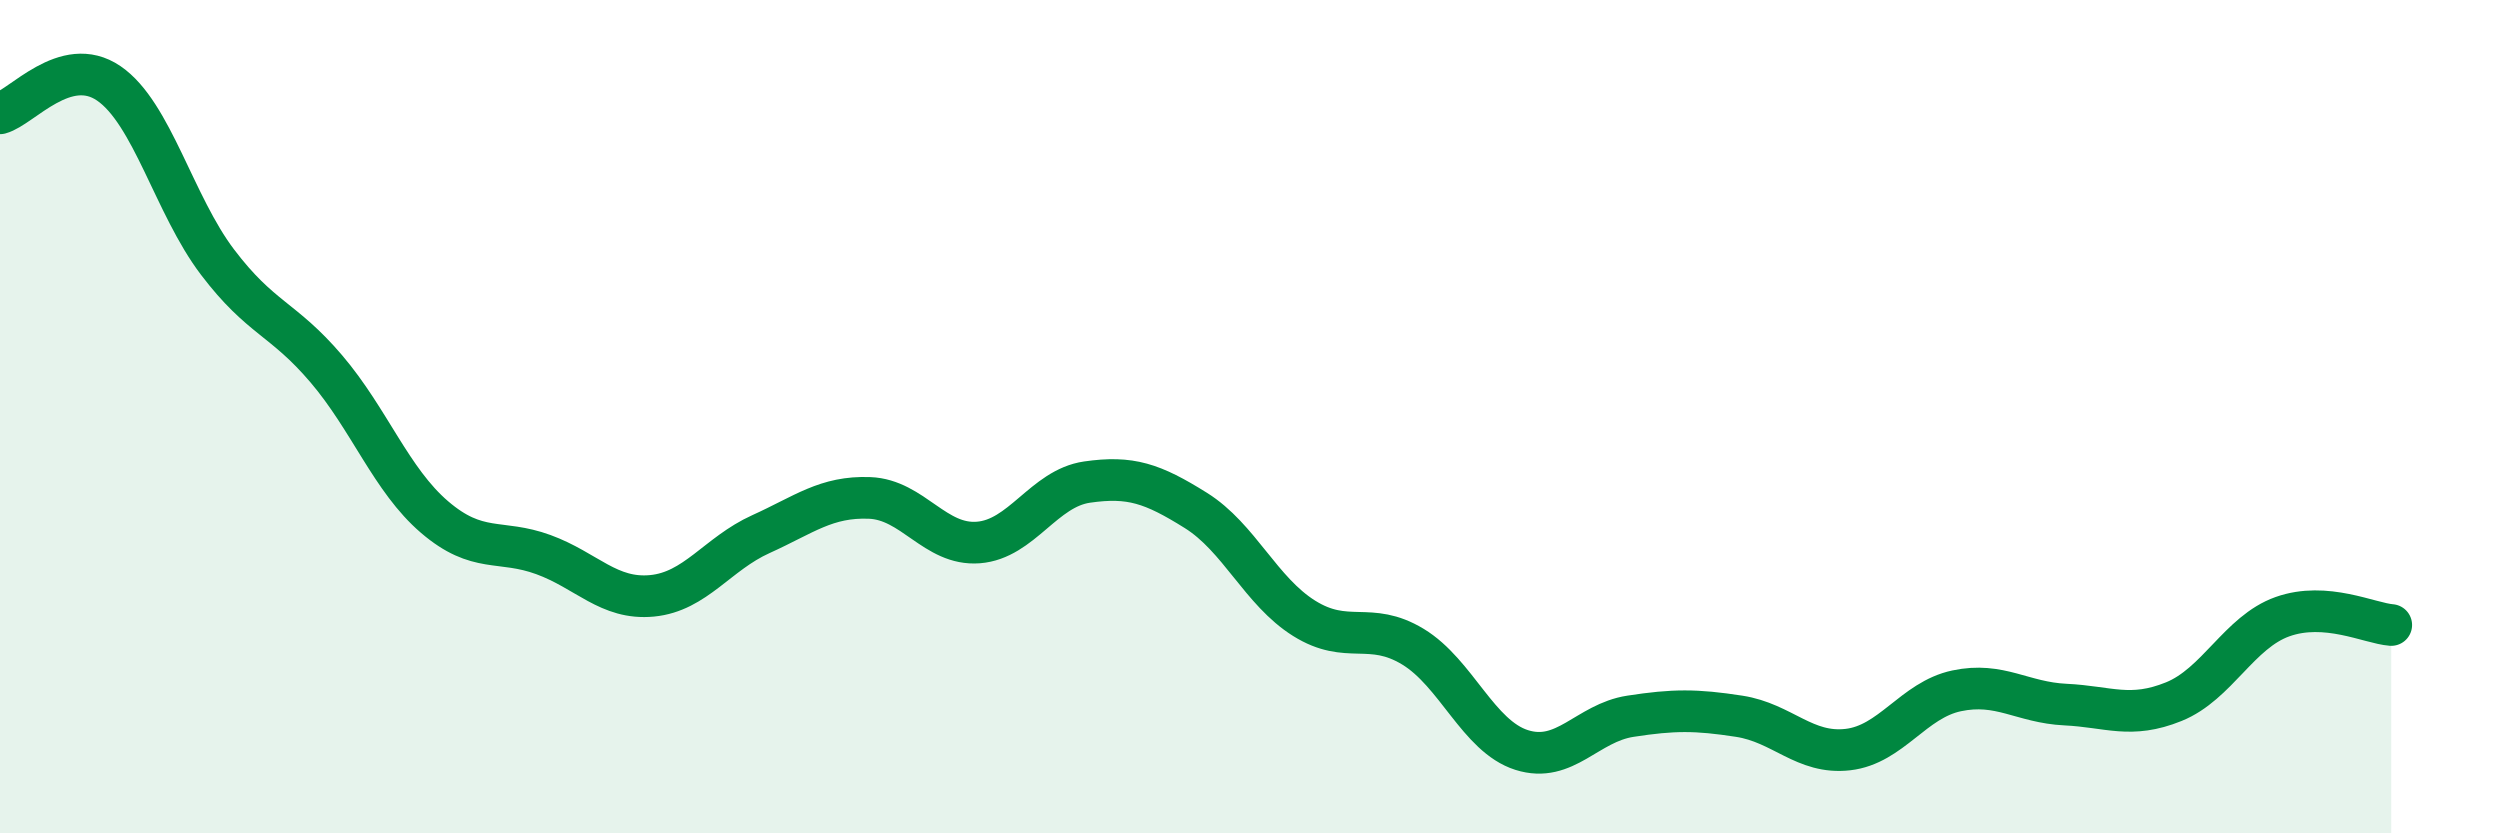 
    <svg width="60" height="20" viewBox="0 0 60 20" xmlns="http://www.w3.org/2000/svg">
      <path
        d="M 0,2.72 C 0.52,2.58 1.57,1.29 2.61,2 C 3.65,2.71 4.18,4.92 5.22,6.29 C 6.26,7.66 6.79,7.63 7.83,8.85 C 8.87,10.07 9.39,11.52 10.43,12.41 C 11.47,13.3 12,12.93 13.04,13.31 C 14.08,13.69 14.61,14.4 15.65,14.3 C 16.69,14.2 17.22,13.29 18.26,12.82 C 19.3,12.35 19.83,11.91 20.87,11.95 C 21.91,11.99 22.44,13.1 23.48,13.02 C 24.52,12.94 25.05,11.72 26.09,11.57 C 27.13,11.42 27.66,11.6 28.7,12.25 C 29.74,12.9 30.26,14.19 31.3,14.84 C 32.34,15.49 32.87,14.89 33.91,15.52 C 34.95,16.15 35.48,17.67 36.52,18 C 37.56,18.33 38.09,17.35 39.13,17.19 C 40.17,17.03 40.7,17.03 41.74,17.19 C 42.78,17.35 43.31,18.11 44.35,17.99 C 45.39,17.87 45.92,16.8 46.96,16.58 C 48,16.36 48.53,16.86 49.57,16.91 C 50.61,16.96 51.13,17.26 52.17,16.84 C 53.21,16.42 53.74,15.17 54.78,14.8 C 55.82,14.43 56.87,14.96 57.39,15L57.39 20L0 20Z"
        fill="#008740"
        opacity="0.1"
        stroke-linecap="round"
        stroke-linejoin="round"
      />
      <path
        d="M 0,2.72 C 0.52,2.58 1.57,1.29 2.61,2 C 3.65,2.71 4.18,4.92 5.22,6.29 C 6.26,7.66 6.79,7.63 7.83,8.85 C 8.87,10.07 9.39,11.52 10.43,12.41 C 11.47,13.3 12,12.93 13.04,13.31 C 14.08,13.69 14.61,14.4 15.65,14.3 C 16.69,14.2 17.22,13.29 18.26,12.82 C 19.3,12.35 19.83,11.91 20.87,11.95 C 21.91,11.99 22.44,13.1 23.48,13.02 C 24.52,12.94 25.05,11.72 26.09,11.57 C 27.13,11.42 27.66,11.6 28.7,12.25 C 29.74,12.9 30.26,14.19 31.3,14.84 C 32.34,15.49 32.87,14.89 33.91,15.52 C 34.95,16.15 35.48,17.67 36.52,18 C 37.56,18.33 38.09,17.35 39.13,17.19 C 40.17,17.03 40.7,17.03 41.74,17.19 C 42.78,17.35 43.31,18.11 44.35,17.99 C 45.39,17.87 45.92,16.8 46.96,16.58 C 48,16.36 48.53,16.86 49.57,16.91 C 50.61,16.96 51.13,17.26 52.17,16.84 C 53.21,16.42 53.74,15.17 54.78,14.8 C 55.82,14.43 56.87,14.96 57.39,15"
        stroke="#008740"
        stroke-width="1"
        fill="none"
        stroke-linecap="round"
        stroke-linejoin="round"
      />
    </svg>
  